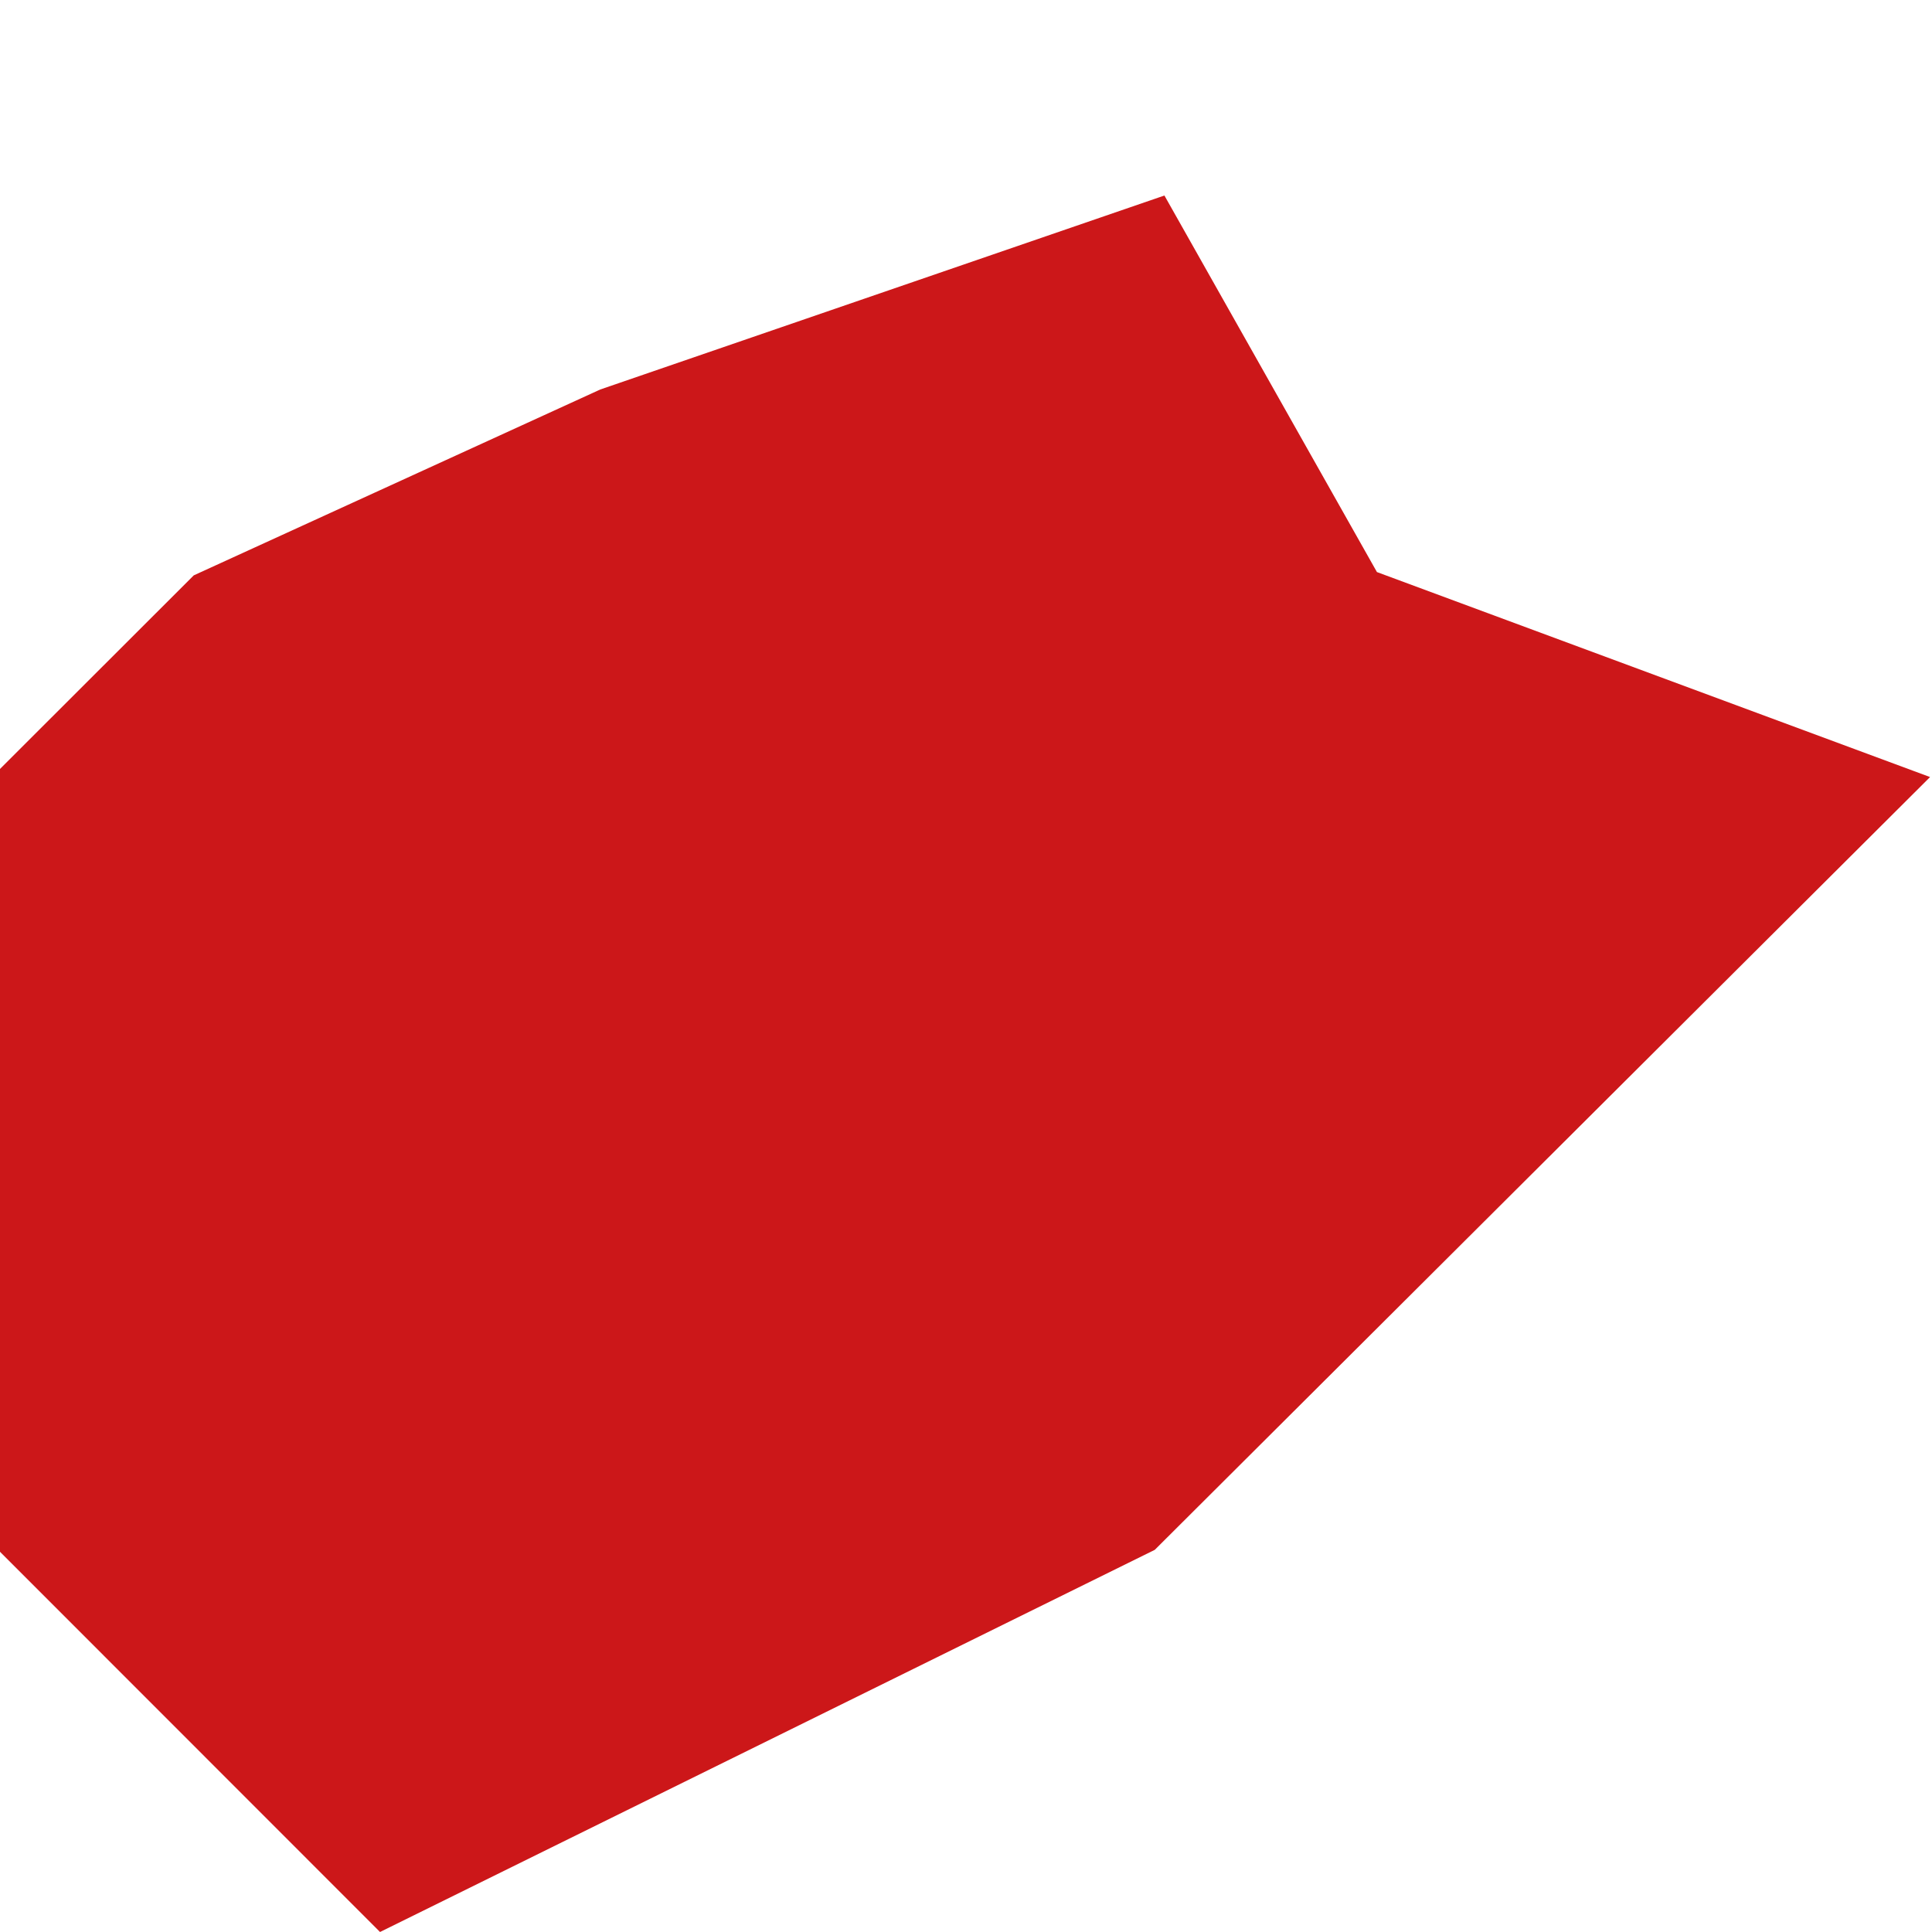 <?xml version="1.0" encoding="utf-8"?>
<!-- Generator: Adobe Illustrator 21.0.2, SVG Export Plug-In . SVG Version: 6.00 Build 0)  -->
<svg version="1.1" id="Ebene_1" xmlns="http://www.w3.org/2000/svg" xmlns:xlink="http://www.w3.org/1999/xlink" x="0px" y="0px"
	 viewBox="0 0 1000 1000" style="enable-background:new 0 0 1000 1000;" xml:space="preserve">
<style type="text/css">
	.st0{fill:#FFEC00;}
	.st1{fill:#CC1719;}
</style>
<g>
	<g>
		<polygon id="SVGID_3_" class="st1" points="310.7,201.6 100.3,297.8 -1,399 -1,802.2 196.7,1000 597.7,802.2 999,402.2 
			712.7,296.1 602.7,101.2 		"/>
	</g>
</g>
</svg>
